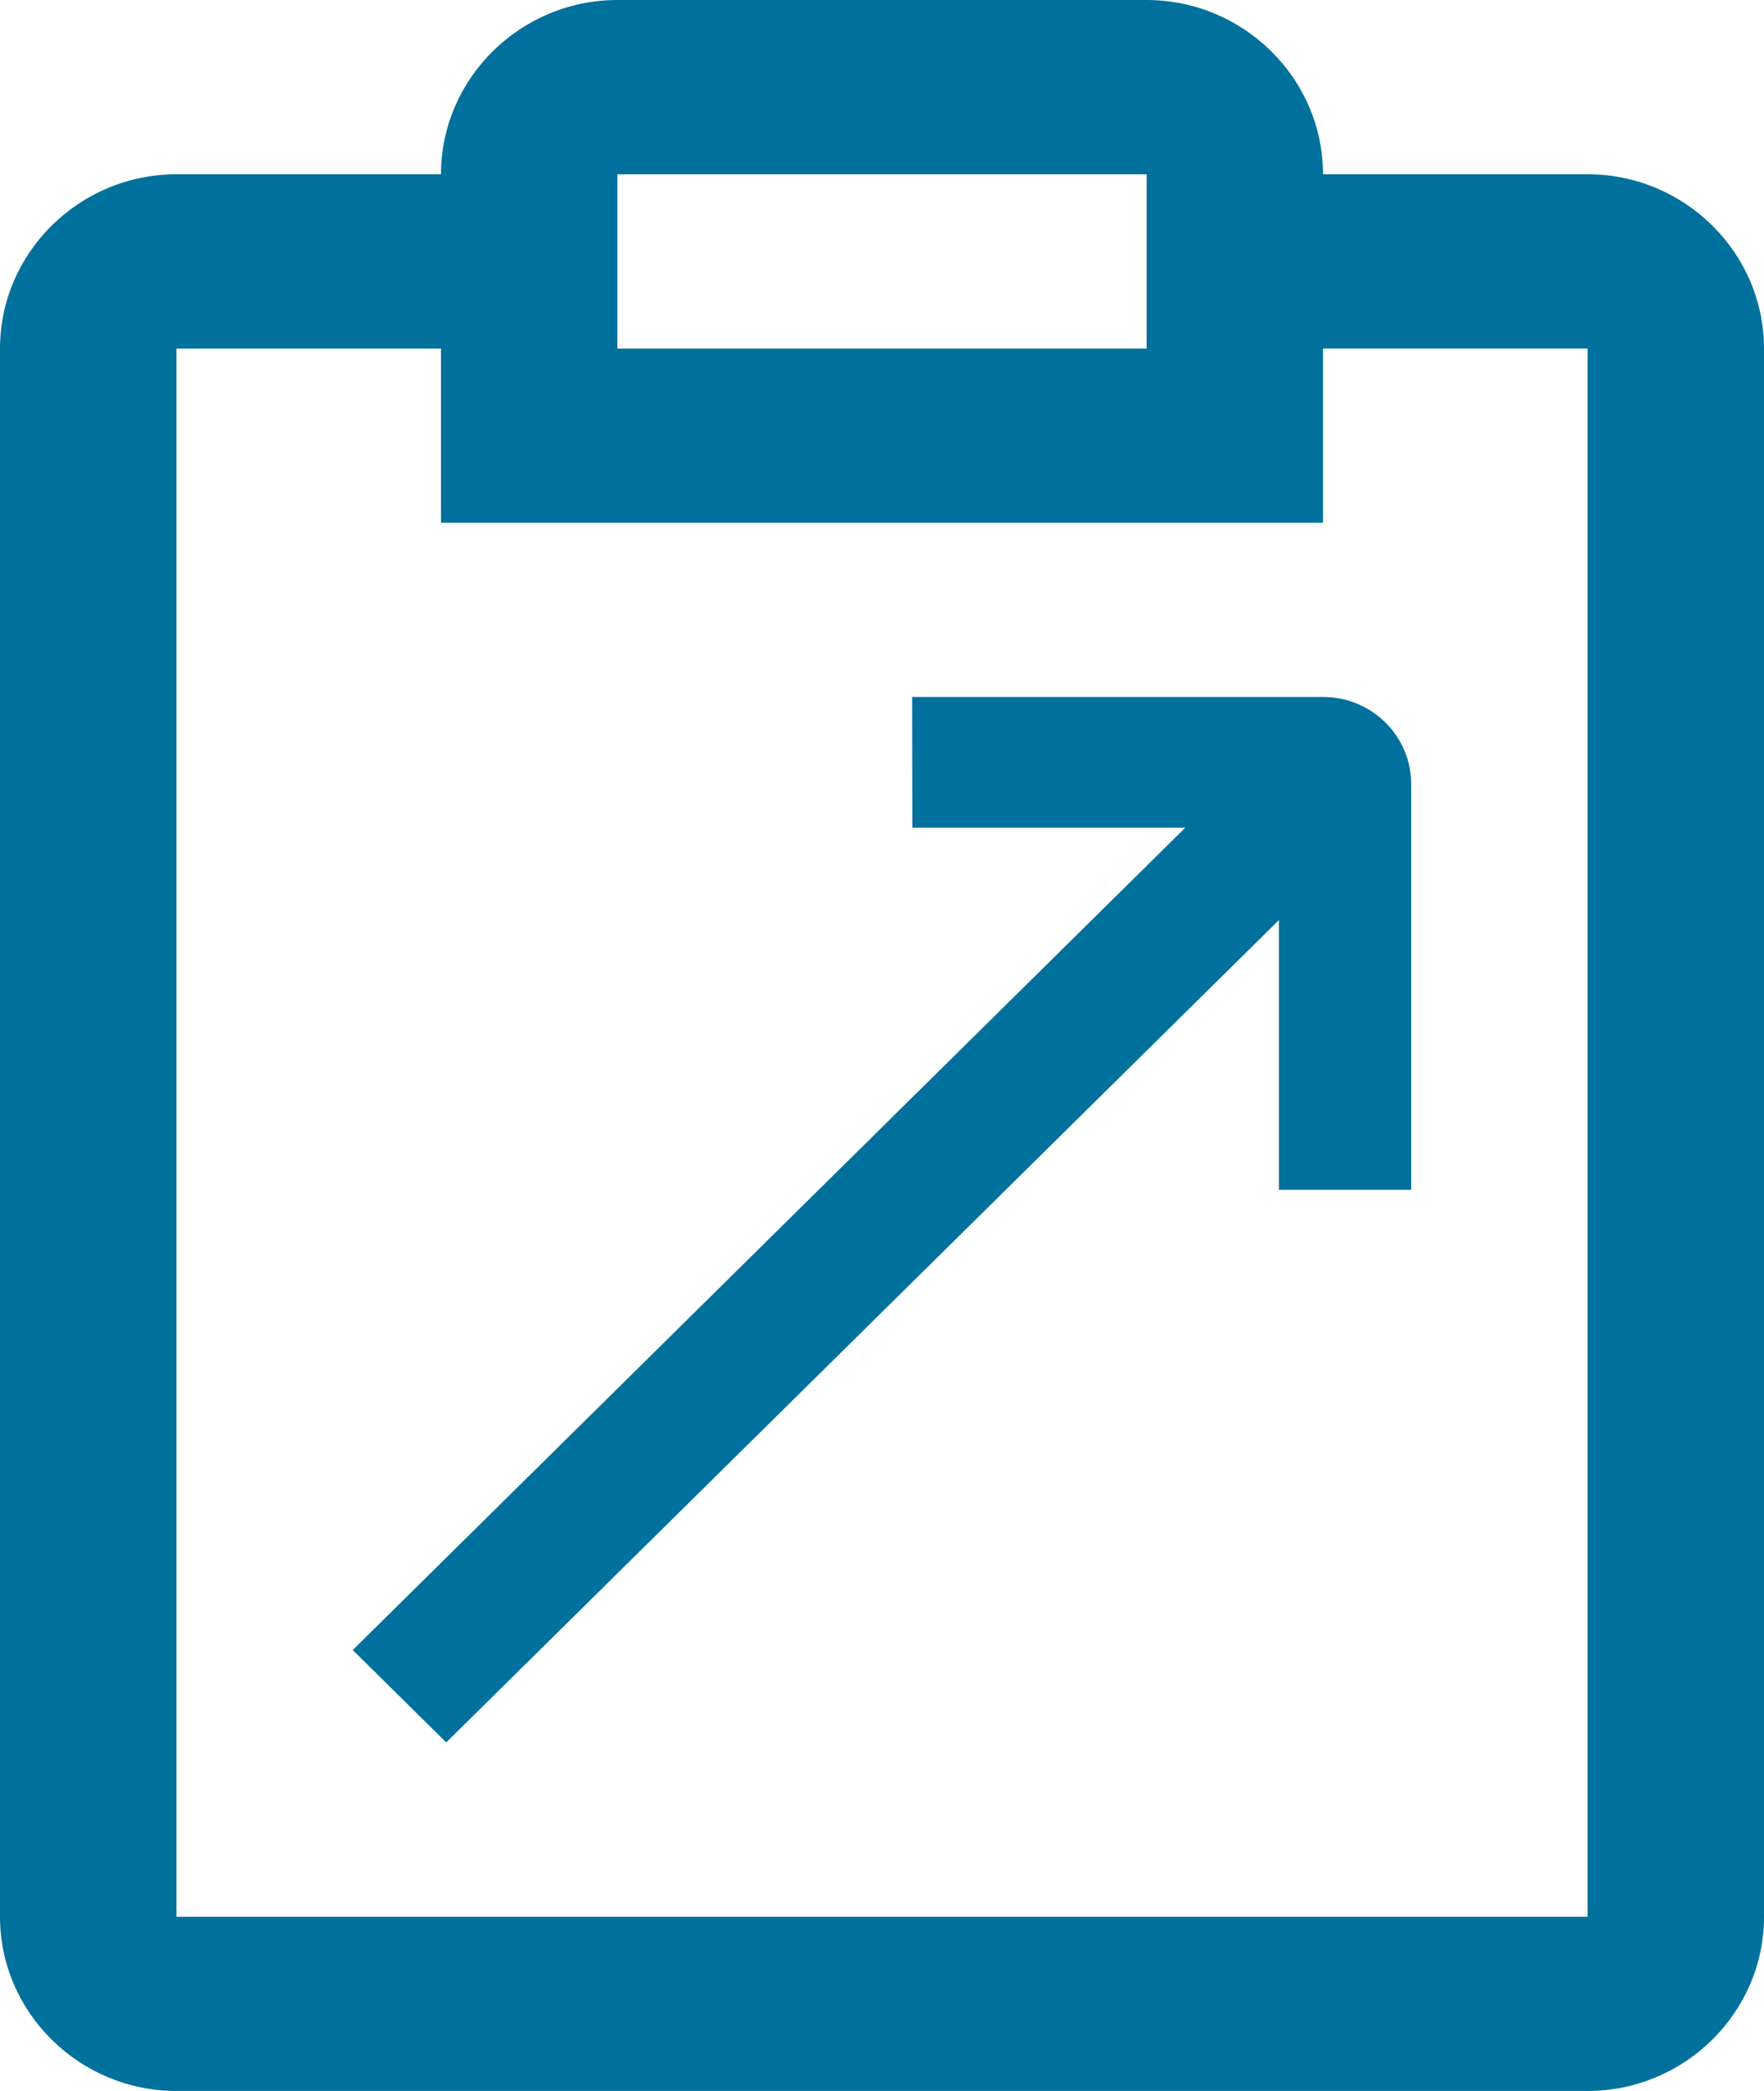<svg xmlns="http://www.w3.org/2000/svg" viewBox="0 0 27 32" fill="none">
    <path d="M20.25 10.666H13.961L13.964 12.666H18.143L5.399 25.252L6.83 26.666L19.575 14.081V18.209L21.6 18.209V12C21.6 11.263 20.996 10.666 20.25 10.666Z"
          fill="#00719C"/>
    <path d="M24.3 2.667H20.25C20.25 1.2 19.034 0 17.55 0H9.45C7.966 0 6.75 1.2 6.75 2.667H2.7C1.215 2.667 -7.41585e-08 3.867 -7.41585e-08 5.334V29.334C-7.41585e-08 30.799 1.215 32 2.7 32H24.3C25.785 32 27 30.799 27 29.334V5.334C27 3.867 25.785 2.667 24.3 2.667ZM9.45 2.667H17.55V5.334H9.45V2.667ZM24.3 29.334H2.7V5.334H6.75V8H20.25V5.333H24.3V29.334Z"
          fill="#00719C"/>
</svg>
